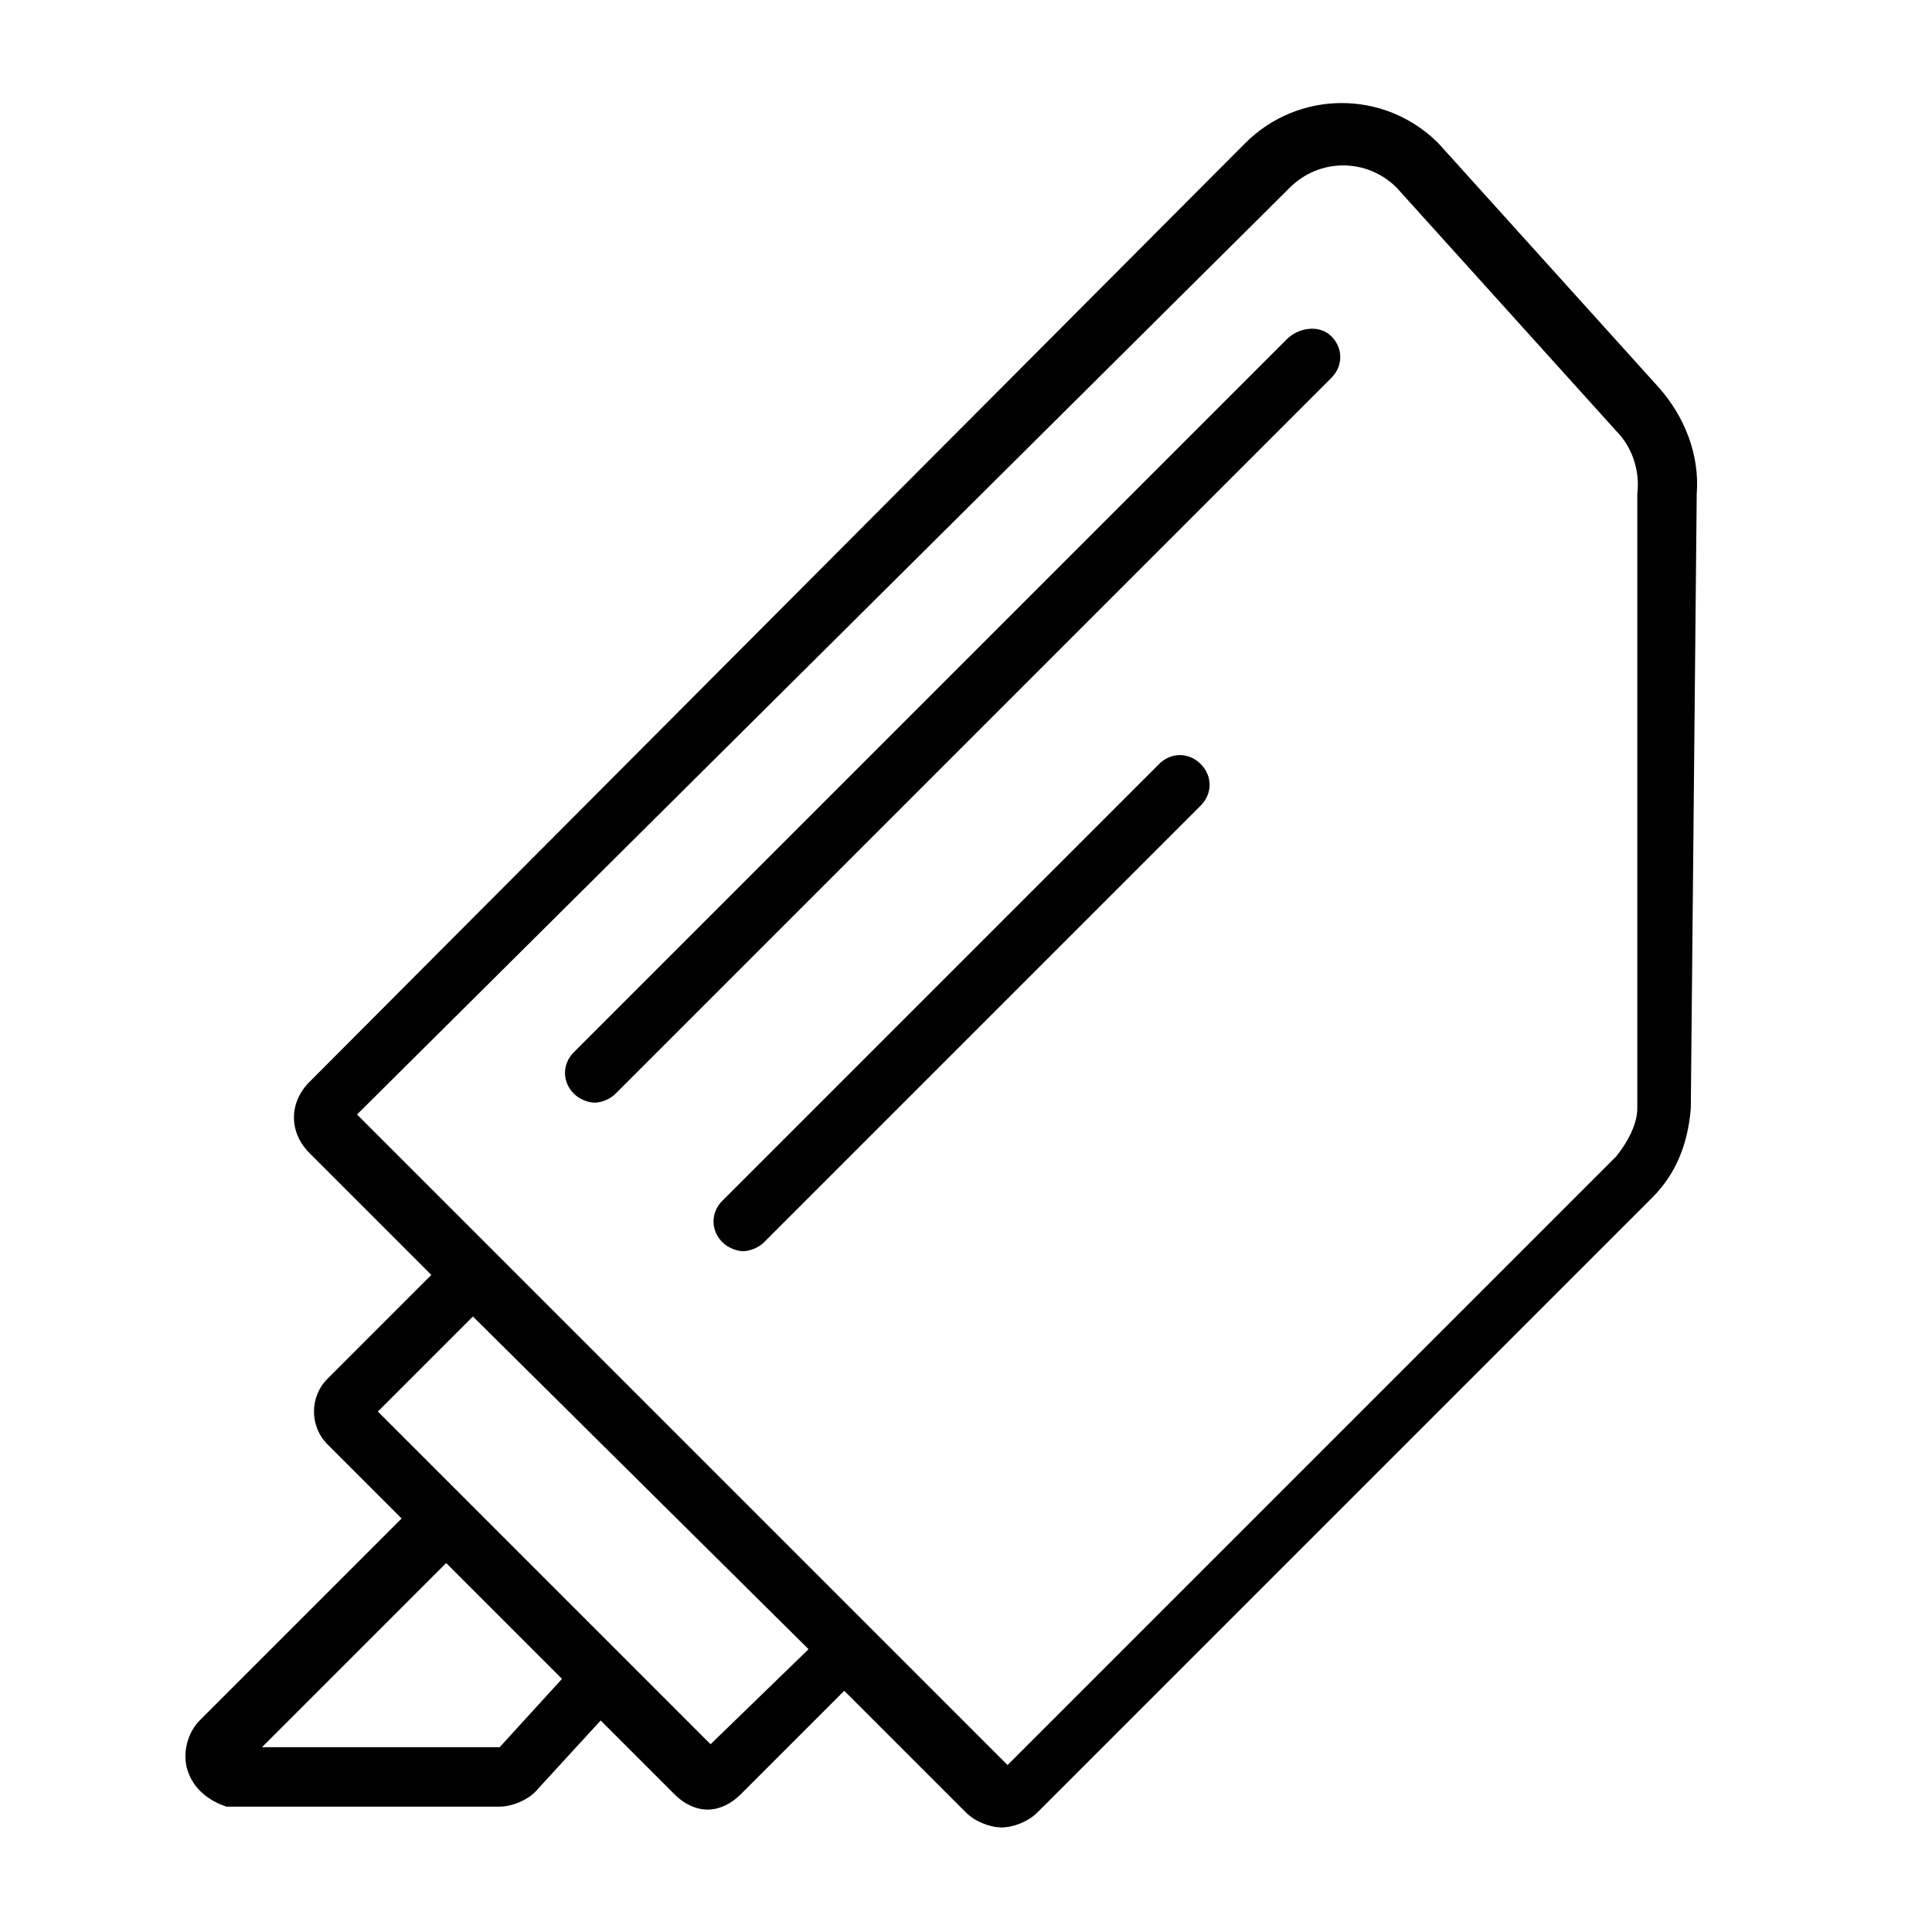 <?xml version="1.0" encoding="UTF-8"?>
<!-- Uploaded to: ICON Repo, www.iconrepo.com, Generator: ICON Repo Mixer Tools -->
<svg fill="#000000" width="800px" height="800px" version="1.1" viewBox="144 144 512 512" xmlns="http://www.w3.org/2000/svg">
 <g>
  <path d="m593.65 274.83c0.789-10.234-3.148-20.469-10.234-28.34l-58.254-64.551c-14.168-14.168-37-14.168-51.168 0l-247.96 248.76c-5.512 5.512-5.512 13.383 0 18.895l32.273 32.273-27.551 27.551c-4.723 4.723-4.723 12.594 0 17.32l19.68 19.68-53.531 53.531c-3.148 3.148-4.723 8.66-3.148 13.383 1.574 4.723 5.512 7.871 10.234 9.445h70.852 1.574c3.148 0 7.086-1.574 9.445-3.938l17.32-18.895 19.68 19.68c2.363 2.363 5.512 3.938 8.66 3.938s6.297-1.574 8.66-3.938l27.551-27.551 32.273 32.273c2.363 2.363 6.297 3.938 9.445 3.938 3.148 0 7.086-1.574 9.445-3.938l162.95-162.95c6.297-6.297 9.445-14.168 10.234-23.617zm-317.24 332.2h-62.977l48.805-48.805 30.699 30.699zm55.895-0.785-88.168-88.168 25.191-25.191 88.953 88.168zm240.09-155.87-161.38 161.38-30.699-30.703-141.7-141.7 247.18-245.61c7.871-7.871 20.469-7.871 28.34 0l58.254 64.551c3.938 3.938 6.297 10.234 5.512 16.531v162.95c-0.004 3.938-2.367 8.664-5.516 12.598z"/>
  <path d="m485.02 233.9-188.93 188.93c-3.148 3.148-3.148 7.871 0 11.02 1.574 1.574 3.938 2.363 5.512 2.363 1.574 0 3.938-0.789 5.512-2.363l189.71-189.71c3.148-3.148 3.148-7.871 0-11.02-3.148-3.152-8.66-2.363-11.809 0.785z"/>
  <path d="m451.17 346.47-115.72 115.72c-3.148 3.148-3.148 7.871 0 11.02 1.574 1.574 3.938 2.363 5.512 2.363 1.574 0 3.938-0.789 5.512-2.363l115.72-115.72c3.148-3.148 3.148-7.871 0-11.02-3.152-3.148-7.875-3.148-11.023 0z"/>
 </g>
</svg>